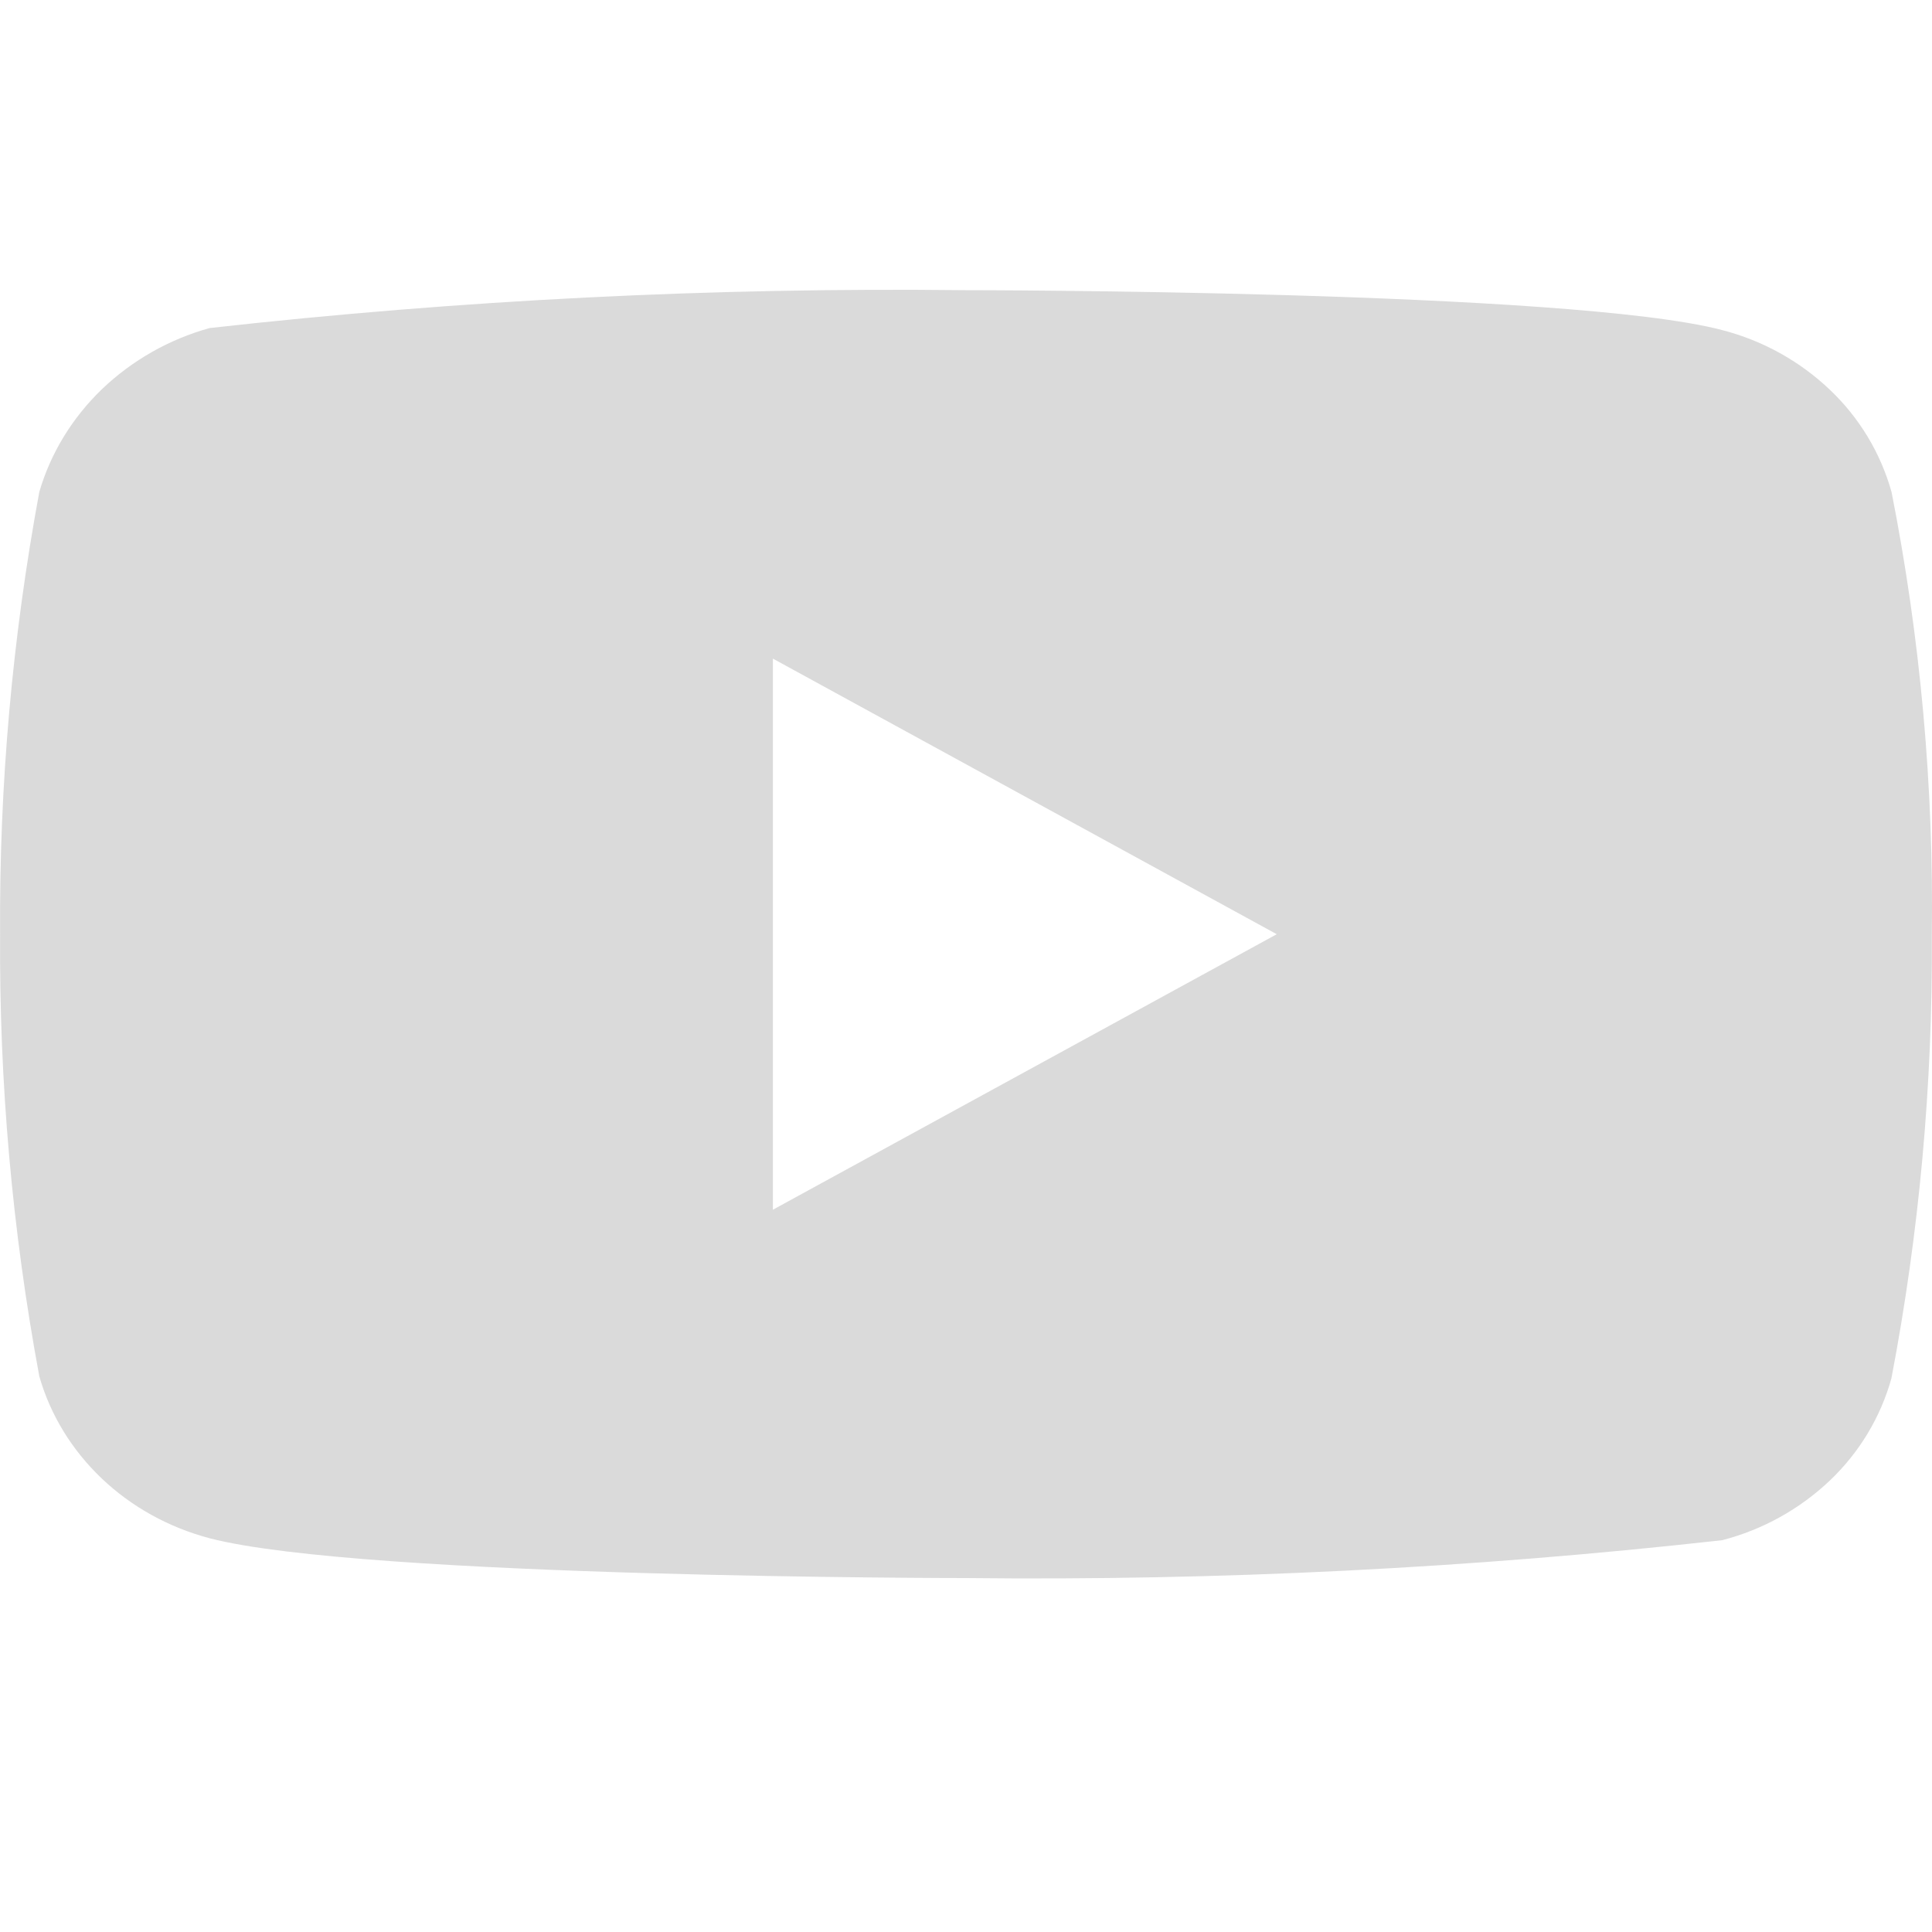 <svg xmlns="http://www.w3.org/2000/svg" width="20" height="20" viewBox="0 0 20 20" fill="none"><path d="M19.581 5.093C19.468 4.689 19.247 4.323 18.943 4.035C18.63 3.737 18.246 3.525 17.828 3.417C16.263 3.004 9.994 3.004 9.994 3.004C7.381 2.974 4.768 3.105 2.17 3.396C1.752 3.512 1.369 3.729 1.055 4.029C0.747 4.326 0.524 4.691 0.407 5.092C0.127 6.602 -0.009 8.135 0.001 9.67C-0.009 11.204 0.126 12.736 0.407 14.248C0.521 14.647 0.744 15.011 1.053 15.305C1.362 15.599 1.747 15.812 2.17 15.924C3.756 16.336 9.994 16.336 9.994 16.336C12.611 16.365 15.227 16.235 17.828 15.944C18.246 15.836 18.63 15.623 18.943 15.326C19.247 15.037 19.468 14.671 19.58 14.268C19.868 12.759 20.008 11.225 19.998 9.689C20.019 8.146 19.88 6.606 19.581 5.092V5.093ZM8.001 12.523V6.818L13.217 9.671L8.001 12.523Z" fill="#DADADA"></path></svg>